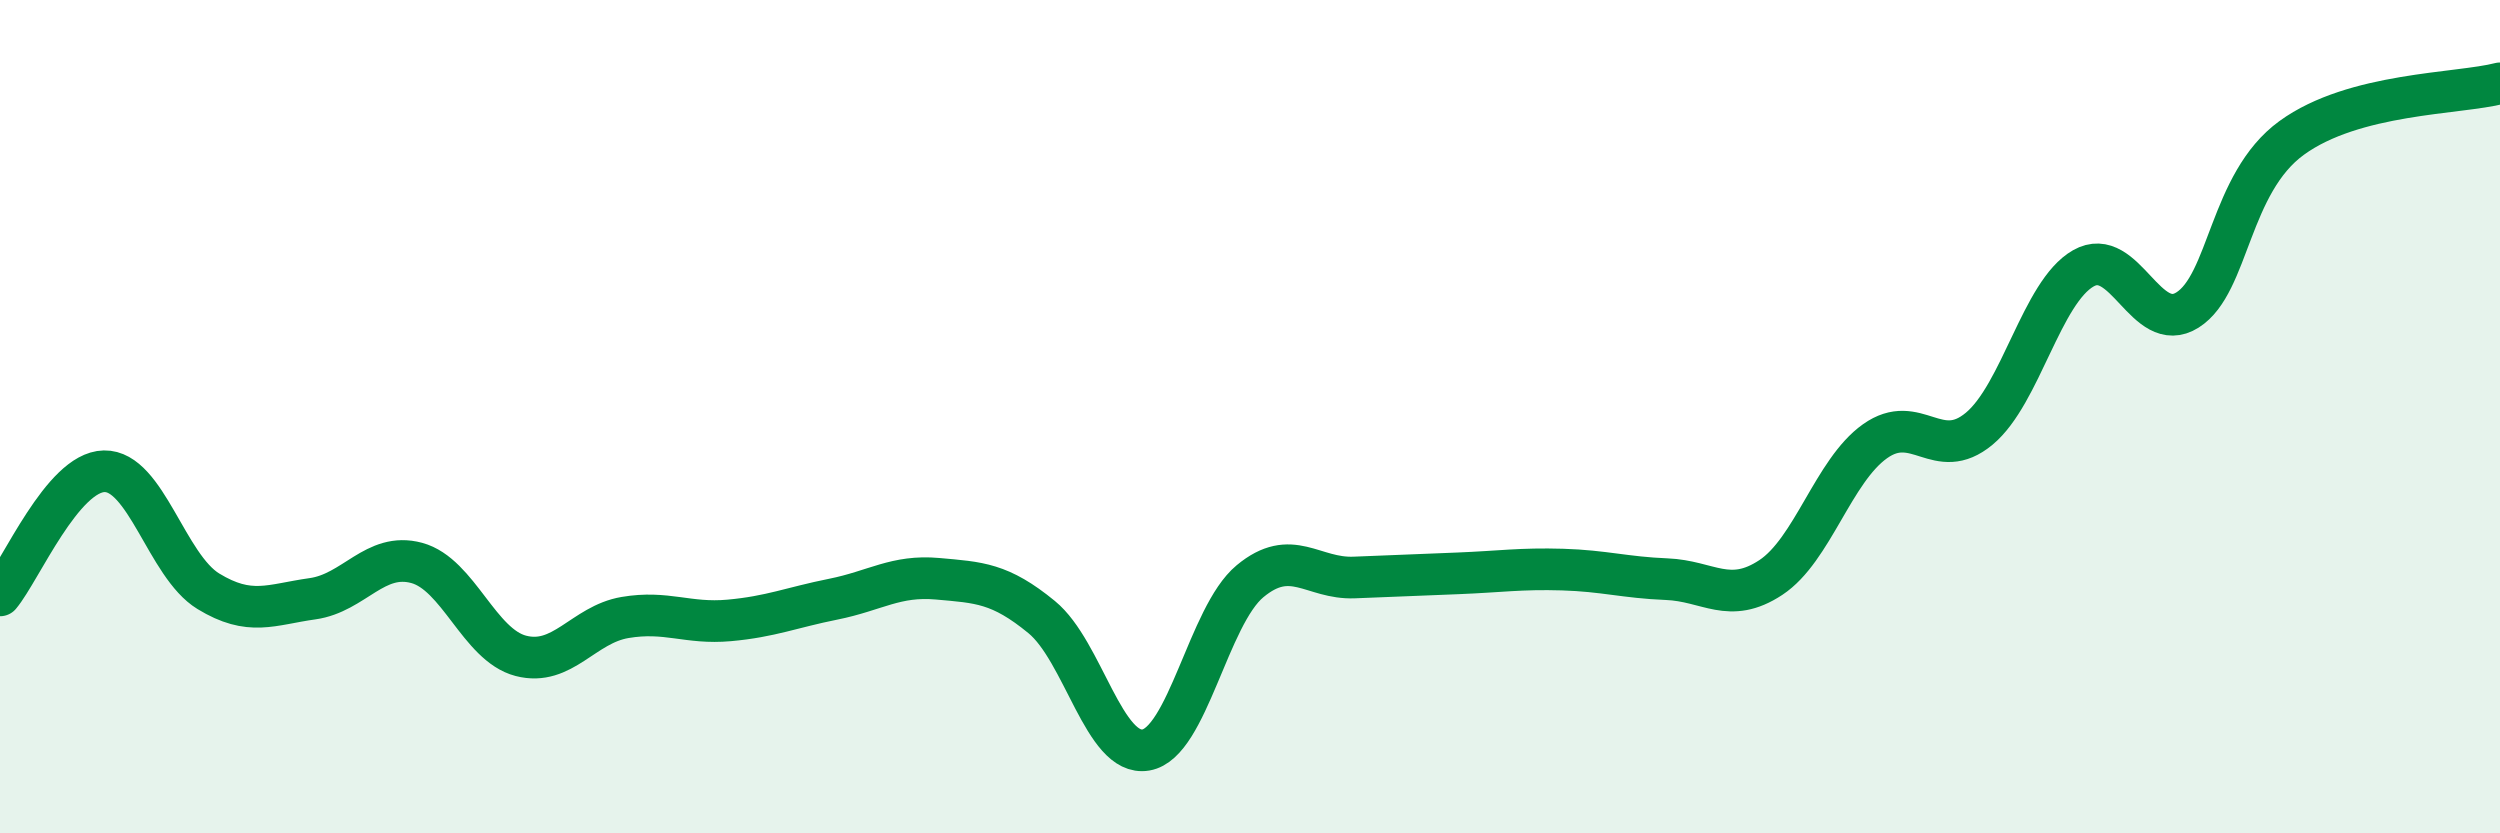 
    <svg width="60" height="20" viewBox="0 0 60 20" xmlns="http://www.w3.org/2000/svg">
      <path
        d="M 0,14.29 C 0.5,13.69 1.5,11.33 2.5,11.31 C 3.5,11.29 4,13.58 5,14.19 C 6,14.8 6.5,14.51 7.5,14.37 C 8.5,14.23 9,13.24 10,13.51 C 11,13.78 11.5,15.48 12.5,15.74 C 13.5,16 14,14.99 15,14.82 C 16,14.65 16.5,14.98 17.5,14.89 C 18.5,14.8 19,14.58 20,14.38 C 21,14.18 21.5,13.8 22.5,13.89 C 23.5,13.98 24,13.99 25,14.81 C 26,15.63 26.5,18.17 27.5,18 C 28.5,17.83 29,14.78 30,13.95 C 31,13.12 31.5,13.9 32.5,13.86 C 33.5,13.82 34,13.8 35,13.76 C 36,13.72 36.5,13.64 37.5,13.67 C 38.5,13.7 39,13.86 40,13.9 C 41,13.94 41.5,14.52 42.5,13.86 C 43.5,13.2 44,11.3 45,10.59 C 46,9.88 46.5,11.12 47.5,10.29 C 48.5,9.46 49,7.01 50,6.44 C 51,5.87 51.5,8.07 52.5,7.44 C 53.5,6.81 53.5,4.4 55,3.31 C 56.5,2.22 59,2.26 60,2L60 20L0 20Z"
        fill="#008740"
        opacity="0.1"
        stroke-linecap="round"
        stroke-linejoin="round"
      />
      <path
        d="M 0,14.29 C 0.5,13.69 1.5,11.33 2.5,11.31 C 3.5,11.29 4,13.58 5,14.19 C 6,14.8 6.5,14.51 7.5,14.37 C 8.5,14.23 9,13.24 10,13.51 C 11,13.78 11.5,15.48 12.5,15.74 C 13.5,16 14,14.99 15,14.82 C 16,14.65 16.5,14.98 17.5,14.89 C 18.5,14.8 19,14.58 20,14.38 C 21,14.18 21.5,13.8 22.5,13.89 C 23.5,13.98 24,13.99 25,14.81 C 26,15.63 26.5,18.17 27.5,18 C 28.5,17.83 29,14.78 30,13.95 C 31,13.12 31.5,13.9 32.5,13.86 C 33.5,13.82 34,13.8 35,13.76 C 36,13.72 36.5,13.64 37.5,13.67 C 38.5,13.7 39,13.86 40,13.9 C 41,13.94 41.5,14.52 42.5,13.86 C 43.5,13.2 44,11.3 45,10.59 C 46,9.88 46.5,11.12 47.5,10.29 C 48.5,9.46 49,7.01 50,6.44 C 51,5.87 51.5,8.07 52.5,7.44 C 53.5,6.81 53.5,4.4 55,3.31 C 56.5,2.22 59,2.26 60,2"
        stroke="#008740"
        stroke-width="1"
        fill="none"
        stroke-linecap="round"
        stroke-linejoin="round"
      />
    </svg>
  